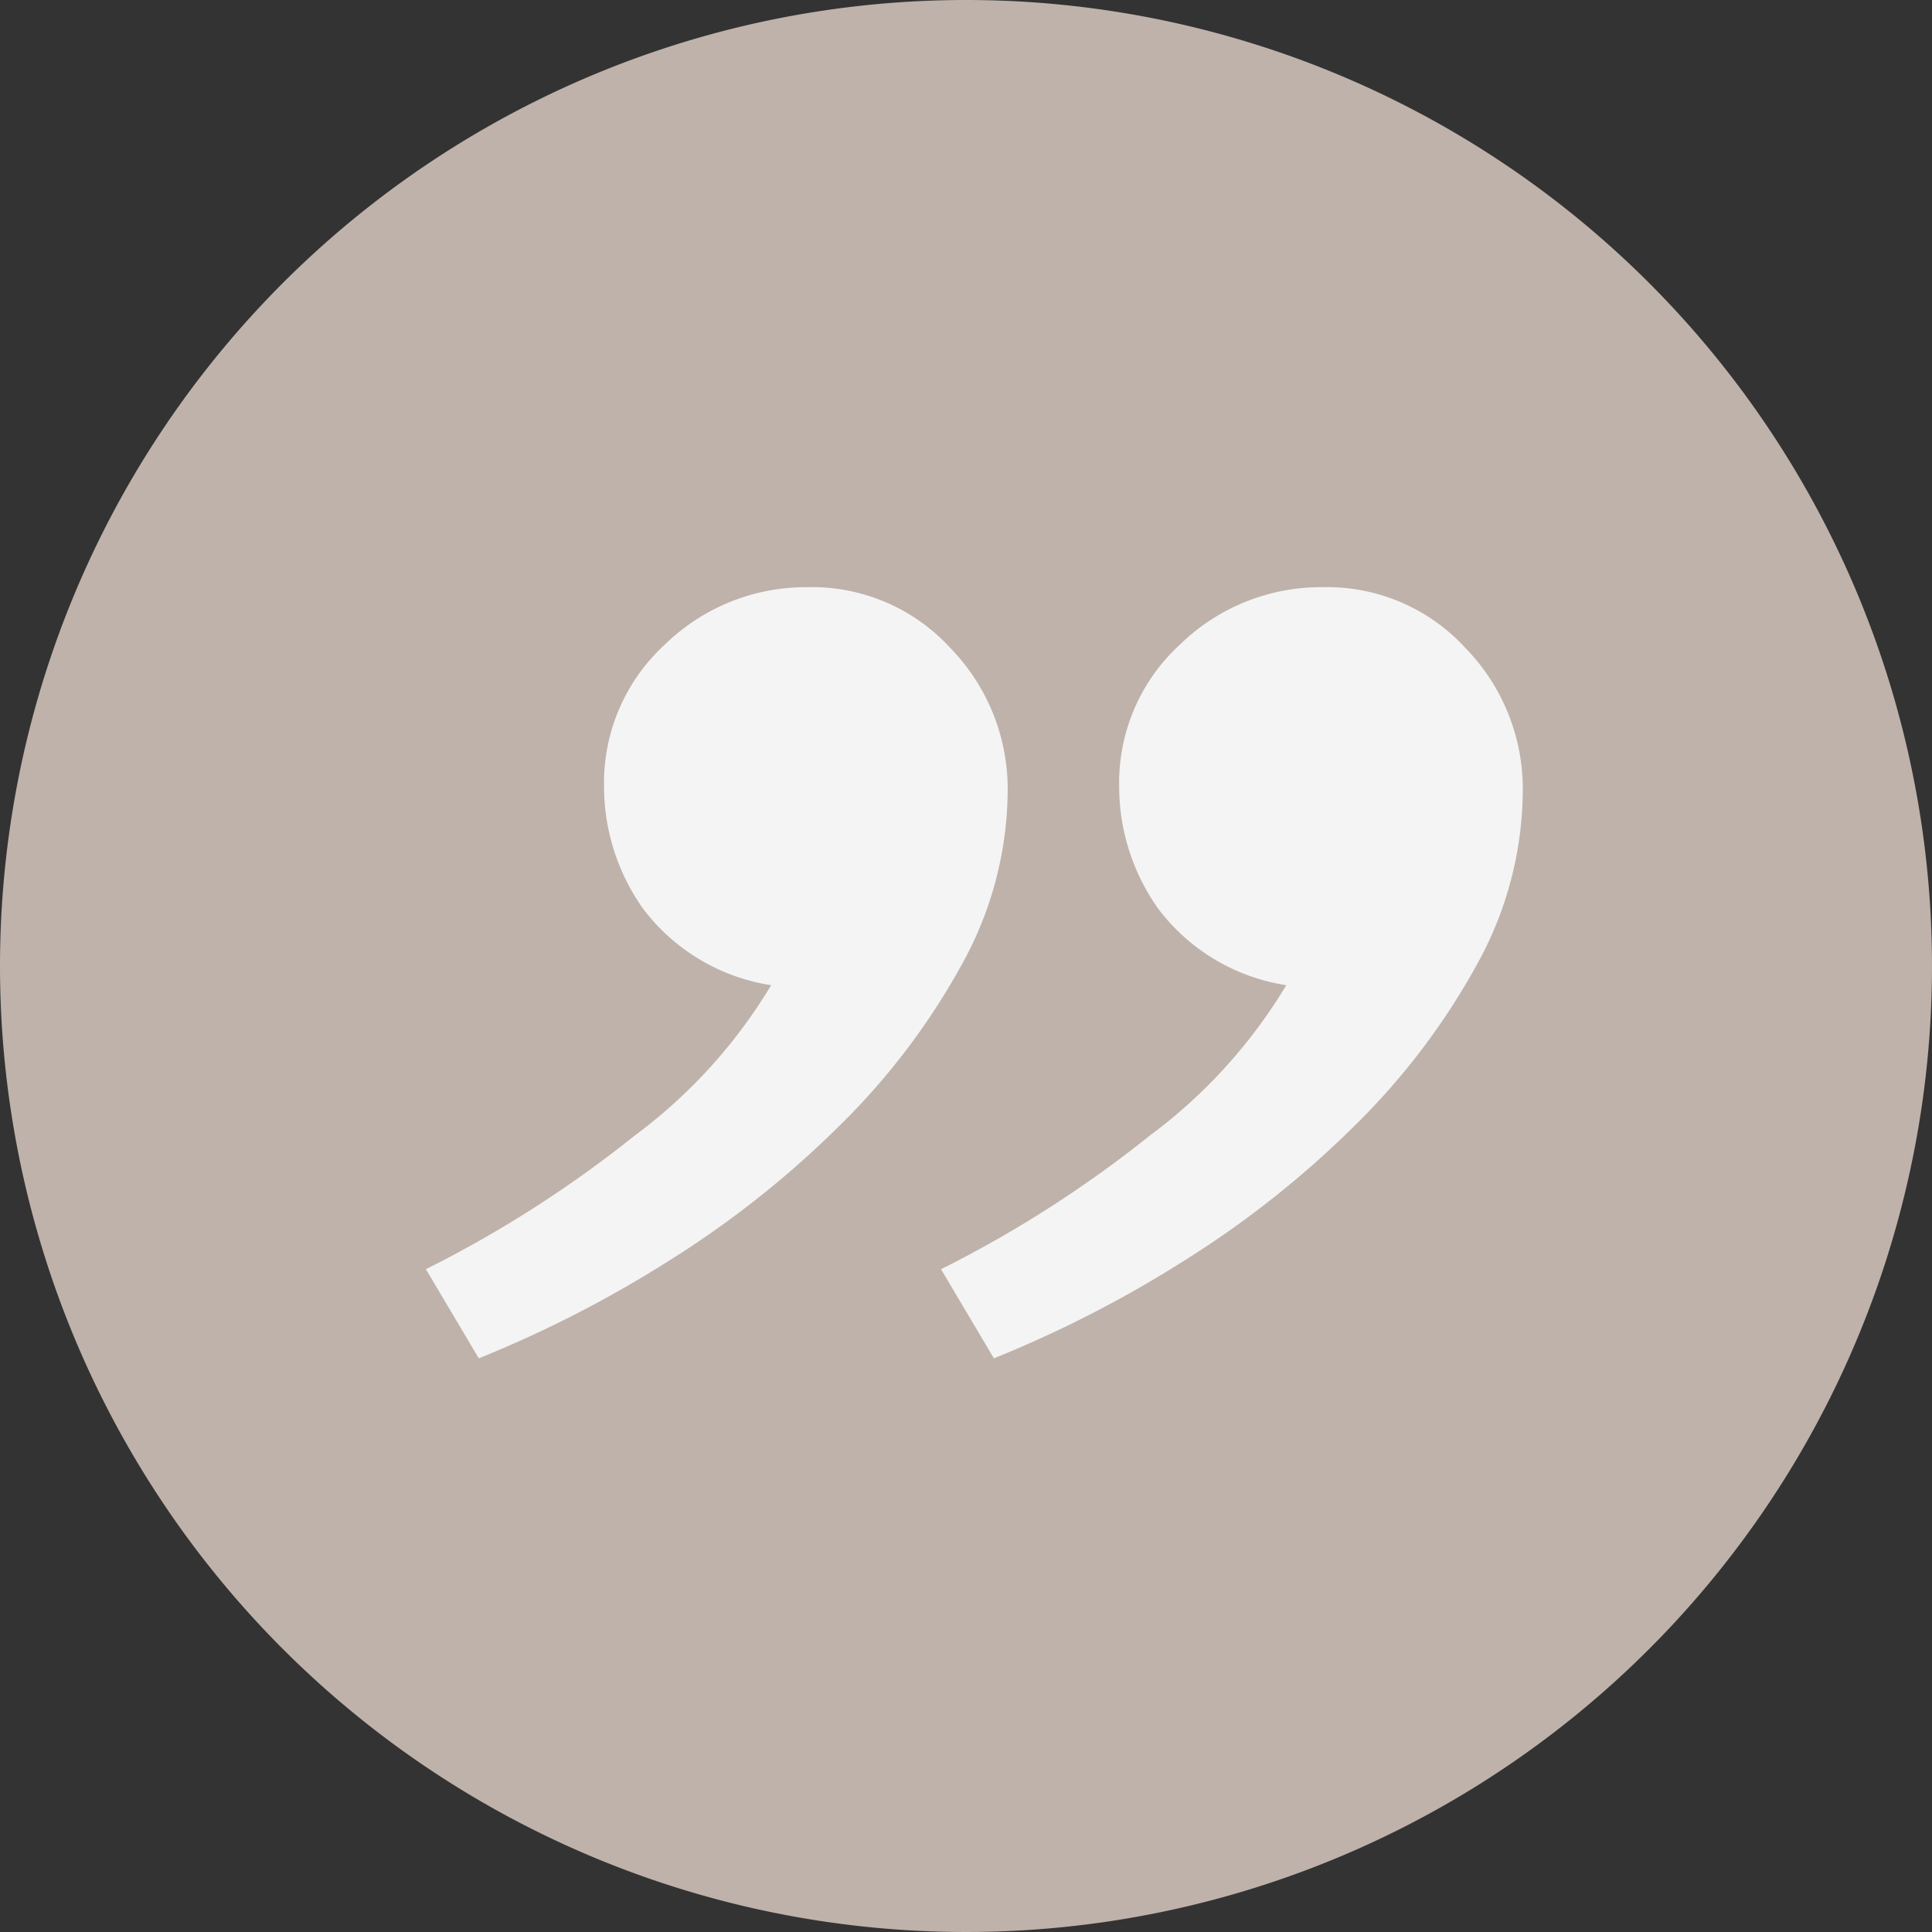 <svg xmlns="http://www.w3.org/2000/svg" viewBox="-14002 -9261 57.666 57.666">
  <rect x="-14002" y="-9261" width="57.666" height="57.666" fill="#333333" stroke="none"/>
  <defs>
    <style>
      .cls-1 {
        fill: #bfb2aa;
      }

      .cls-2 {
        fill: #f4f4f4;
      }
    </style>
  </defs>
  <g id="Gruppe_29" data-name="Gruppe 29" transform="translate(-14367 -12658)">
    <path id="CorpusLine_HW16_Look01_Titel_0209" class="cls-1" d="M28.833,0A28.833,28.833,0,1,1,0,28.833,28.833,28.833,0,0,1,28.833,0Z" transform="translate(365 3397)"/>
    <path id="Pfad_3" data-name="Pfad 3" class="cls-2" d="M-24.219,359.6a35.024,35.024,0,0,0,6.233-3.989,15.525,15.525,0,0,0,4.072-4.488,5.915,5.915,0,0,1-3.823-2.285,6.3,6.3,0,0,1-1.164-3.615,5.6,5.6,0,0,1,1.828-4.28,6.028,6.028,0,0,1,4.239-1.7,5.6,5.6,0,0,1,4.28,1.828,6.028,6.028,0,0,1,1.7,4.239A10.794,10.794,0,0,1-8.22,350.5a20.7,20.7,0,0,1-3.615,4.779,29.223,29.223,0,0,1-5.07,4.031,35.174,35.174,0,0,1-5.735,2.95Zm15.375,0a35.024,35.024,0,0,0,6.233-3.989,15.525,15.525,0,0,0,4.072-4.488,5.915,5.915,0,0,1-3.823-2.285,6.3,6.3,0,0,1-1.164-3.615,5.6,5.6,0,0,1,1.828-4.28,6.028,6.028,0,0,1,4.239-1.7,5.6,5.6,0,0,1,4.28,1.828,6.028,6.028,0,0,1,1.7,4.239A10.794,10.794,0,0,1,7.155,350.5a20.7,20.7,0,0,1-3.615,4.779,29.224,29.224,0,0,1-5.07,4.031,35.174,35.174,0,0,1-5.735,2.95Z" transform="translate(401.931 3075.283)"/>
  </g>
</svg>
